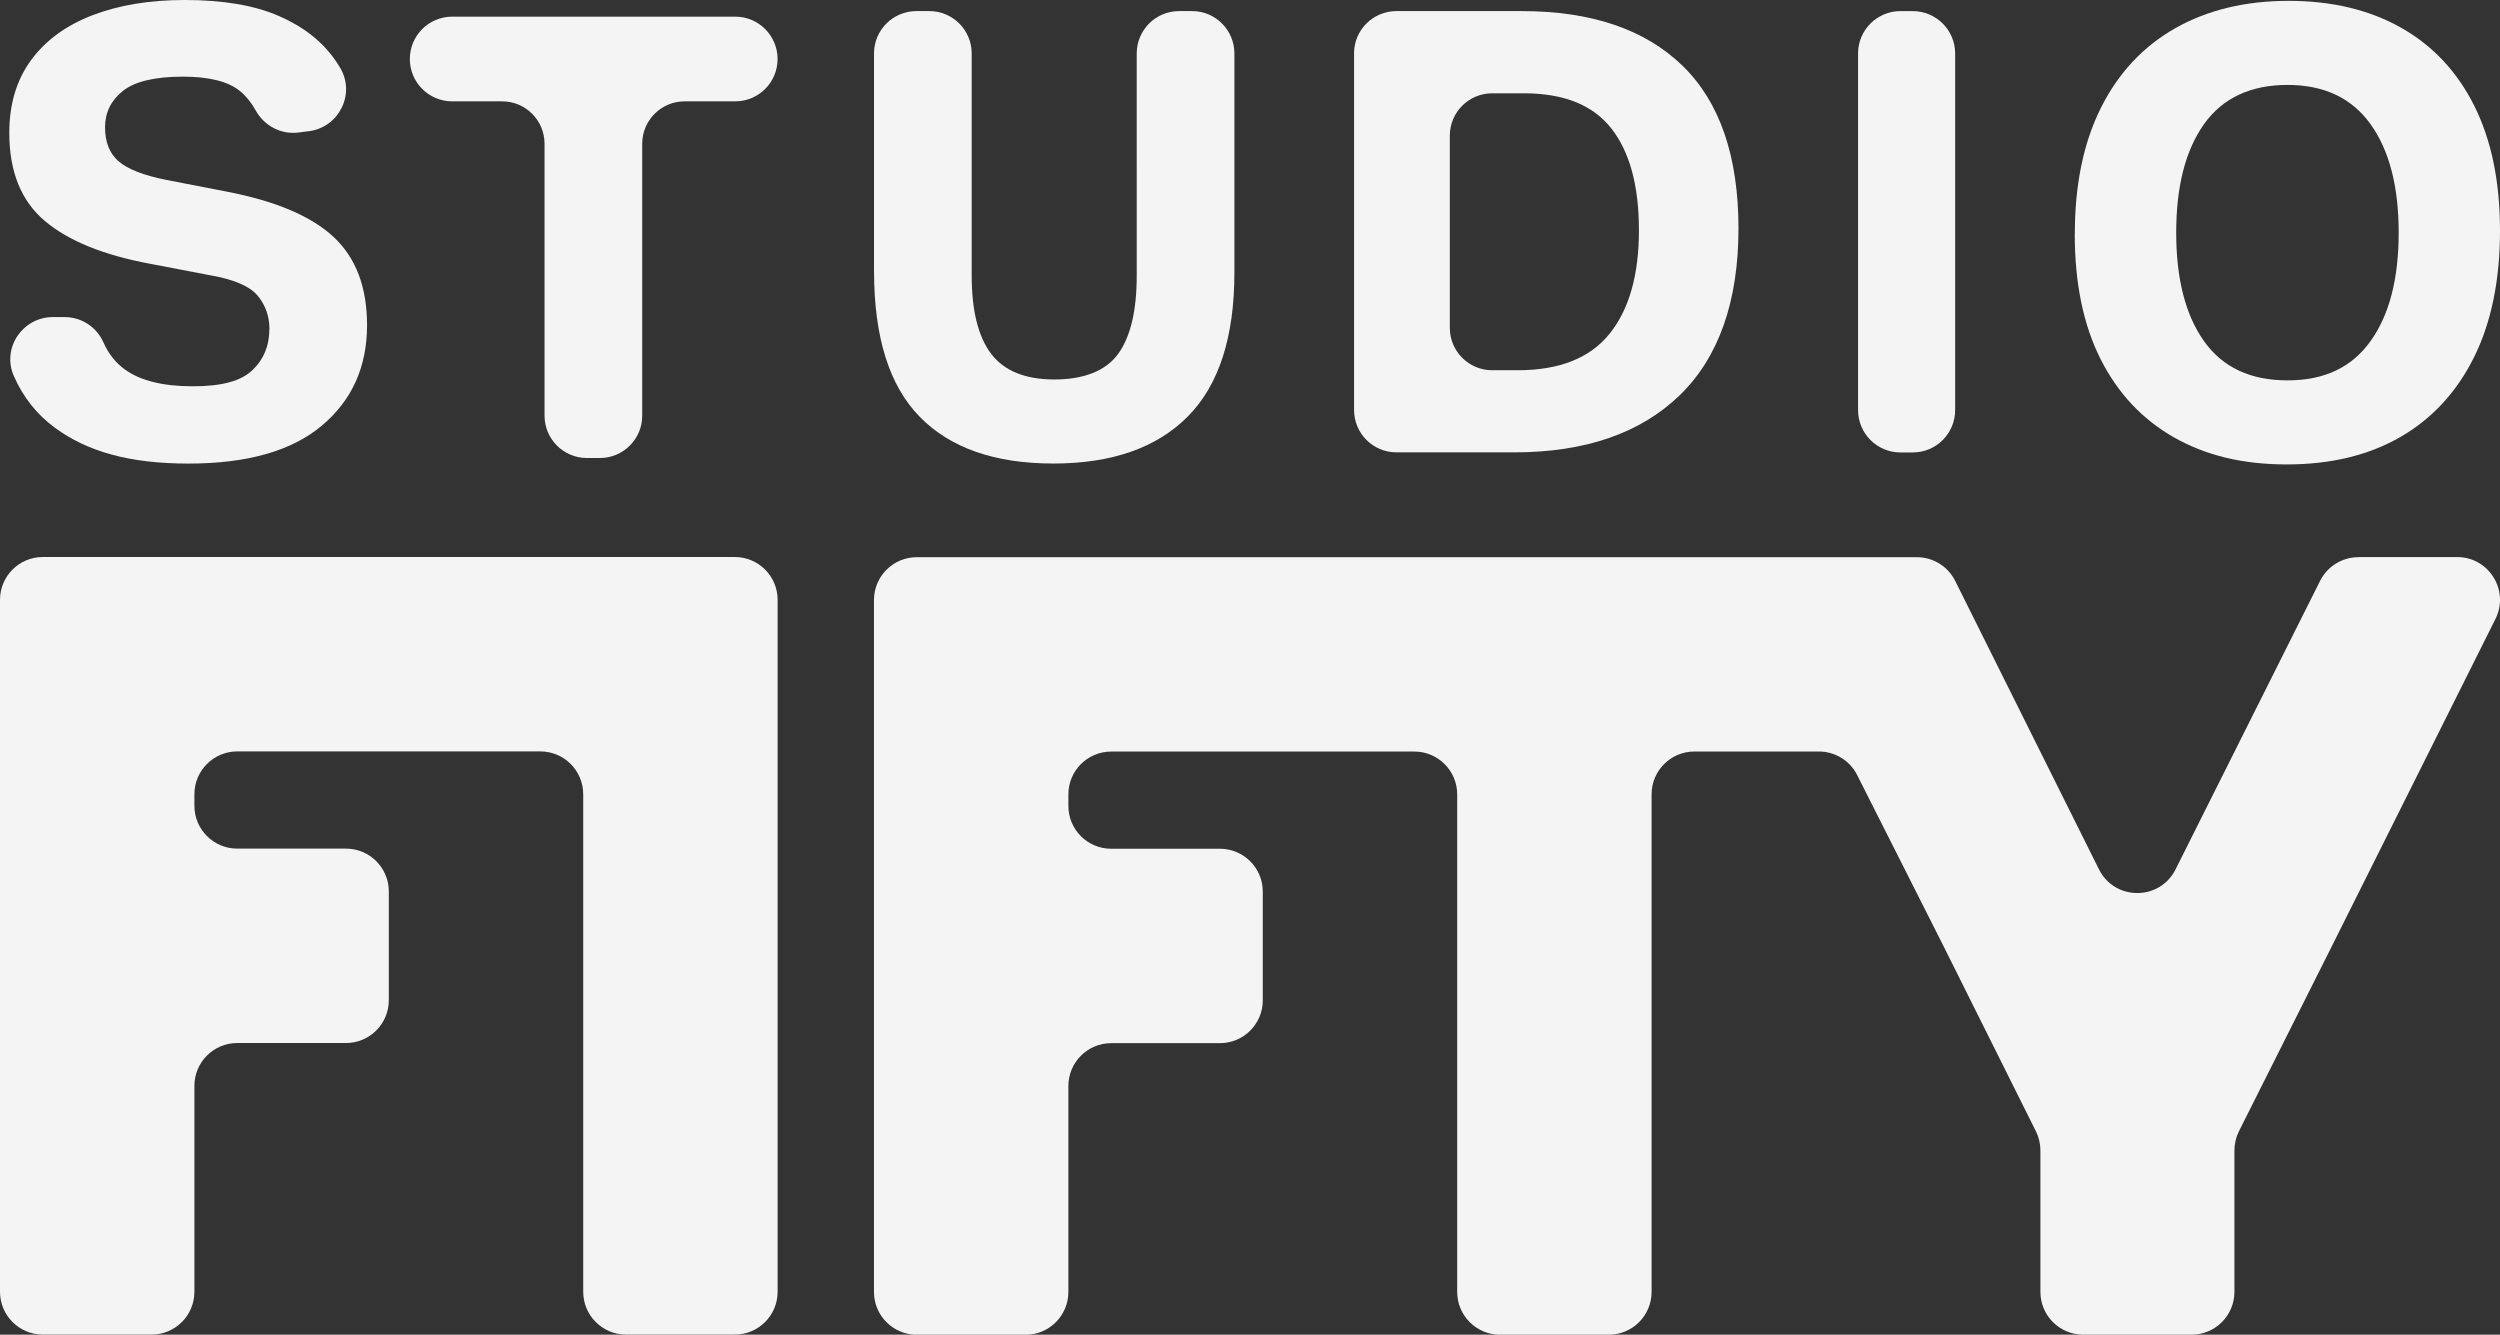 <?xml version="1.0" encoding="UTF-8"?>
<svg id="Layer_2" data-name="Layer 2" xmlns="http://www.w3.org/2000/svg" viewBox="0 0 583.83 311.68">
  <rect x="0" y="0" width="583.83" height="311.68" fill="#333333" stroke="none"/>
  <defs>
    <style>
      .cls-1 {
        fill: #f4f4f5;
      }
    </style>
  </defs>
  <g id="Layer_1-2" data-name="Layer 1">
    <g>
      <path class="cls-1" d="M62.93,76.93c0-3.08-.94-5.72-2.81-7.94-1.88-2.21-5.65-3.8-11.33-4.76l-13.57-2.6c-10.97-2.02-19.22-5.36-24.75-10.03-5.53-4.67-8.3-11.52-8.3-20.57,0-6.73,1.71-12.41,5.12-17.03,3.41-4.62,8.2-8.11,14.36-10.46,6.16-2.36,13.33-3.54,21.51-3.54,8.95,0,16.28,1.25,22.01,3.75,5.72,2.5,10.1,5.94,13.13,10.32.39.57.77,1.15,1.12,1.74,3.67,6.09-.25,13.95-7.3,14.83l-2.46.31c-4.07.51-7.97-1.59-9.96-5.18-1.01-1.83-2.22-3.32-3.63-4.48-2.74-2.26-7.19-3.39-13.35-3.39-6.54,0-11.21,1.11-14,3.32-2.79,2.21-4.19,5.05-4.19,8.52s1.06,6.11,3.18,7.94c2.12,1.83,5.82,3.27,11.11,4.33l14.14,2.74c11.45,2.21,19.77,5.75,24.97,10.61,5.2,4.86,7.79,11.72,7.79,20.57,0,9.72-3.51,17.54-10.54,23.45-7.03,5.92-17.42,8.88-31.18,8.88s-23.58-2.79-31.18-8.37c-4.23-3.11-7.44-7.15-9.61-12.14-2.82-6.47,2.07-13.7,9.13-13.7h2.77c3.92,0,7.46,2.32,9.04,5.9,1.18,2.67,2.86,4.79,5.05,6.36,3.61,2.6,8.88,3.9,15.8,3.9s11.28-1.25,13.93-3.75c2.64-2.5,3.97-5.68,3.97-9.53Z"/>
      <path class="cls-1" d="M117.29,23.67h-11.69c-5.46,0-9.89-4.43-9.89-9.89h0c0-5.46,4.43-9.89,9.89-9.89h66.1c5.46,0,9.89,4.43,9.89,9.89h0c0,5.46-4.43,9.89-9.89,9.89h-11.83c-5.46,0-9.89,4.43-9.89,9.89v63.51c0,5.46-4.43,9.89-9.89,9.89h-3.03c-5.46,0-9.89-4.43-9.89-9.89v-63.51c0-5.46-4.43-9.89-9.89-9.89Z"/>
      <path class="cls-1" d="M204.11,63.36V12.48c0-5.46,4.43-9.89,9.89-9.89h3.03c5.46,0,9.89,4.43,9.89,9.89v51.89c0,8.18,1.52,14.27,4.55,18.26,3.03,3.99,7.96,5.99,14.79,5.99s11.98-2,14.87-5.99c2.89-3.99,4.33-10.08,4.33-18.26V12.48c0-5.46,4.43-9.89,9.89-9.89h3.03c5.46,0,9.89,4.43,9.89,9.89v51.17c0,15.11-3.63,26.32-10.9,33.63-7.27,7.31-17.73,10.97-31.39,10.97s-24.06-3.63-31.18-10.9c-7.12-7.26-10.68-18.59-10.68-33.99Z"/>
      <path class="cls-1" d="M316.21,12.48c0-5.46,4.43-9.89,9.89-9.89h29.23c16.26,0,28.77,4.23,37.53,12.7,8.75,8.47,13.13,21.17,13.13,38.1s-4.6,30.12-13.78,38.97c-9.19,8.85-22.06,13.28-38.61,13.28h-27.49c-5.46,0-9.89-4.43-9.89-9.89V12.48ZM382.74,53.69c0-10.29-2.14-18.19-6.42-23.67-4.28-5.48-11.09-8.23-20.42-8.23h-7.43c-5.46,0-9.89,4.43-9.89,9.89v44.89c0,5.46,4.43,9.89,9.89,9.89h5.99c9.72,0,16.86-2.84,21.43-8.52,4.57-5.68,6.86-13.76,6.86-24.25Z"/>
      <path class="cls-1" d="M443.81,2.6h2.89c5.46,0,9.89,4.43,9.89,9.89v83.28c0,5.46-4.43,9.89-9.89,9.89h-2.89c-5.46,0-9.89-4.43-9.89-9.89V12.48c0-5.46,4.43-9.89,9.89-9.89Z"/>
      <path class="cls-1" d="M484.54,54.62c0-11.55,2.04-21.38,6.13-29.52,4.09-8.13,9.89-14.31,17.39-18.55,7.51-4.23,16.31-6.35,26.41-6.35s18.86,2.09,26.27,6.28c7.41,4.19,13.11,10.27,17.1,18.26,3.99,7.99,5.99,17.71,5.99,29.16s-2.02,21.39-6.06,29.52c-4.04,8.13-9.77,14.34-17.18,18.62-7.41,4.28-16.26,6.42-26.56,6.42s-18.86-2.09-26.27-6.28c-7.41-4.19-13.13-10.27-17.18-18.26-4.04-7.99-6.06-17.75-6.06-29.3ZM508.21,54.33c0,10.78,2.16,19.22,6.49,25.33,4.33,6.11,10.82,9.17,19.49,9.17s15.03-3.05,19.41-9.17c4.38-6.11,6.57-14.55,6.57-25.33s-2.19-19.22-6.57-25.33c-4.38-6.11-10.85-9.17-19.41-9.17s-15.15,3.06-19.49,9.17c-4.33,6.11-6.49,14.55-6.49,25.33Z"/>
      <path class="cls-1" d="M45.4,301.68v-48.1c0-5.52,4.48-10,10-10h25.4c5.52,0,10-4.48,10-10v-25.4c0-5.52-4.48-10-10-10h-25.4c-5.52,0-10-4.48-10-10v-2.7c0-5.52,4.48-10,10-10h70.8c5.52,0,10,4.48,10,10v116.19c0,5.52,4.48,10,10,10h25.4c5.52,0,10-4.48,10-10v-161.59c0-5.52-4.48-10-10-10H10c-5.52,0-10,4.48-10,10v161.59c0,5.52,4.48,10,10,10h25.4c5.52,0,10-4.48,10-10Z"/>
      <path class="cls-1" d="M550.78,130.09h23.04c7.43,0,12.27,7.82,8.94,14.47l-15.46,30.93-22.7,45.4-21.73,43.28c-.7,1.39-1.06,2.93-1.06,4.49v33.03c0,5.52-4.48,10-10,10h-25.31c-5.52,0-10-4.48-10-10v-33.04c0-1.55-.36-3.08-1.05-4.46l-21.6-43.29-20.15-39.91c-1.7-3.37-5.15-5.49-8.93-5.49h-29.07c-5.52,0-10,4.48-10,10v116.2c0,5.52-4.48,10-10,10h-25.4c-5.52,0-10-4.48-10-10v-116.19c0-5.52-4.48-10-10-10h-70.8c-5.52,0-10,4.48-10,10v2.7c0,5.52,4.48,10,10,10h25.4c5.52,0,10,4.48,10,10v25.4c0,5.52-4.48,10-10,10h-25.4c-5.52,0-10,4.48-10,10v48.1c0,5.52-4.48,10-10,10h-25.4c-5.52,0-10-4.48-10-10v-161.59c0-5.52,4.48-10,10-10h171.59s61.96,0,61.96,0c3.79,0,7.26,2.14,8.95,5.54l33.57,67.35c3.68,7.38,14.2,7.39,17.89.02l33.76-67.39c1.7-3.38,5.16-5.52,8.94-5.52Z"/>
    </g>
  </g>
</svg>